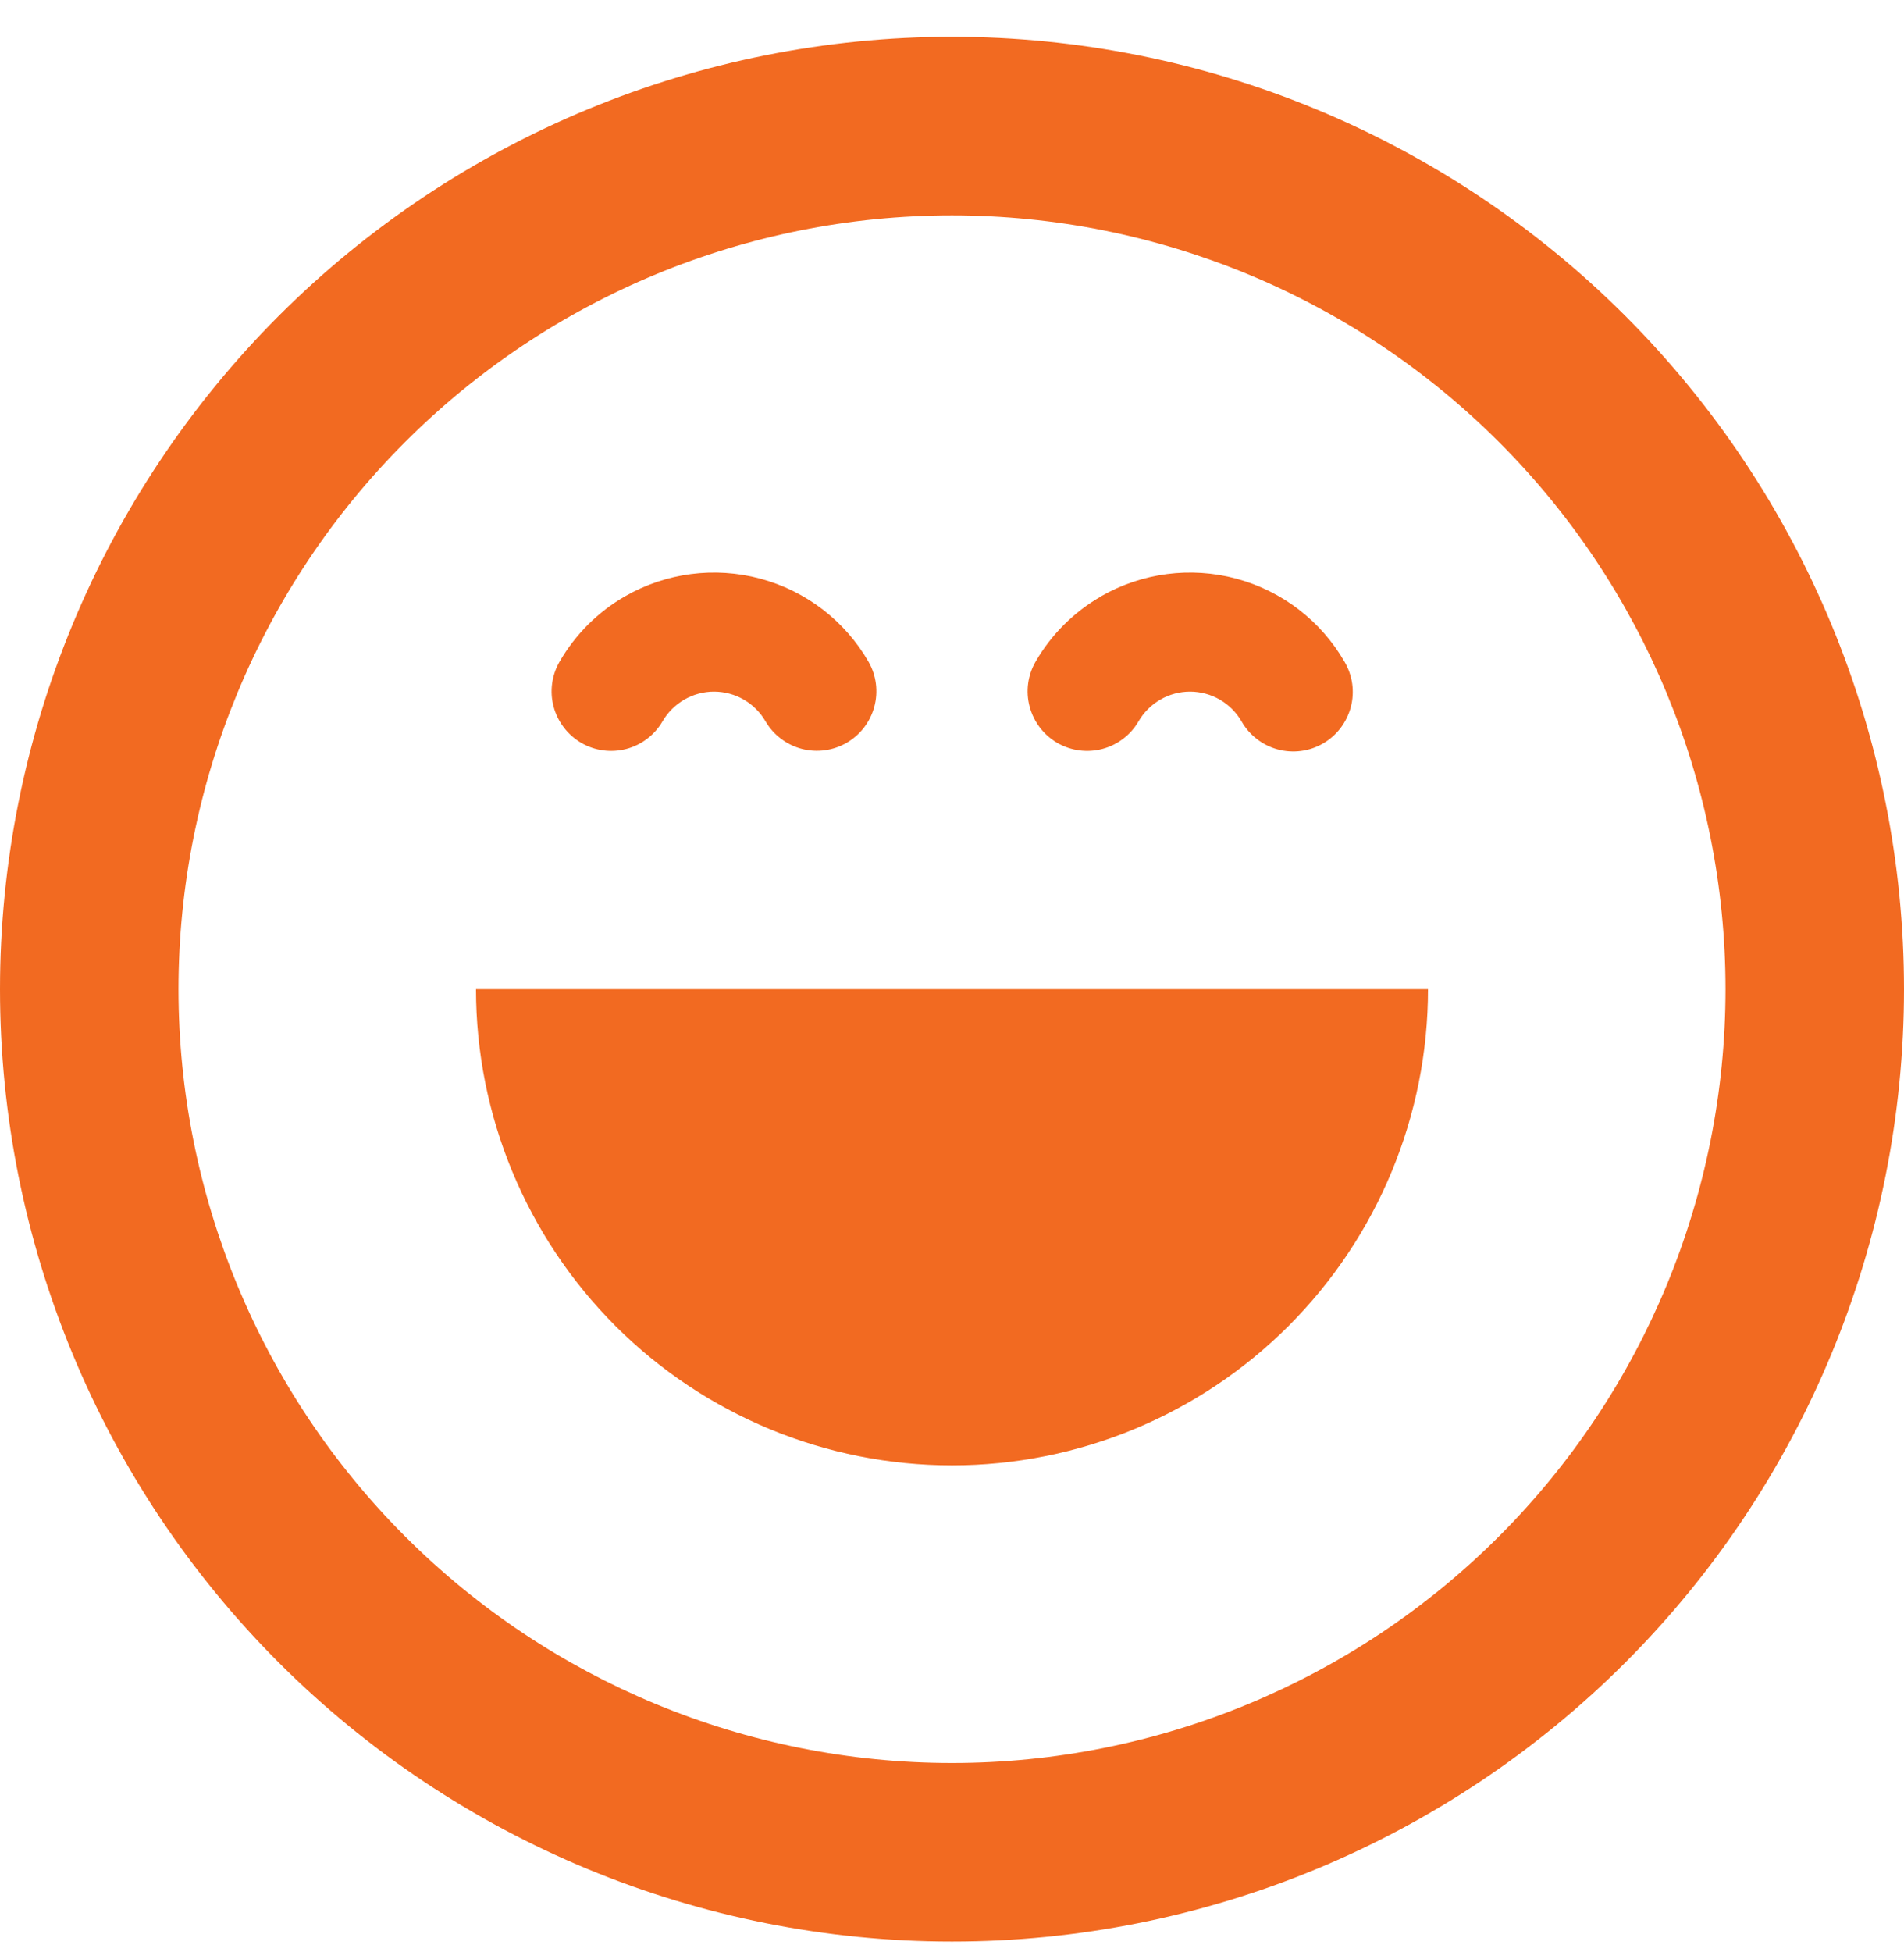 <svg width="40" height="41" viewBox="0 0 40 41" fill="none" xmlns="http://www.w3.org/2000/svg">
<g clip-path="url(#clip0_4805_6270)">
<path fill-rule="evenodd" clip-rule="evenodd" d="M36.25 20.773C36.25 25.083 34.538 29.216 31.491 32.264C28.443 35.311 24.31 37.023 20 37.023C15.69 37.023 11.557 35.311 8.51 32.264C5.462 29.216 3.75 25.083 3.75 20.773C3.75 16.464 5.462 12.33 8.51 9.283C11.557 6.235 15.69 4.523 20 4.523C24.31 4.523 28.443 6.235 31.491 9.283C34.538 12.33 36.25 16.464 36.25 20.773ZM40 20.773C40 26.078 37.893 31.165 34.142 34.916C30.391 38.666 25.304 40.773 20 40.773C14.696 40.773 9.609 38.666 5.858 34.916C2.107 31.165 0 26.078 0 20.773C0 15.469 2.107 10.382 5.858 6.631C9.609 2.881 14.696 0.773 20 0.773C25.304 0.773 30.391 2.881 34.142 6.631C37.893 10.382 40 15.469 40 20.773ZM13.13 12.523C13.991 12.028 15.014 11.895 15.973 12.152C16.933 12.41 17.751 13.038 18.247 13.898C18.411 14.185 18.454 14.525 18.367 14.844C18.281 15.162 18.072 15.434 17.786 15.599C17.5 15.764 17.16 15.809 16.841 15.725C16.522 15.64 16.249 15.433 16.082 15.148C15.973 14.959 15.815 14.802 15.626 14.692C15.436 14.582 15.221 14.525 15.002 14.524C14.783 14.524 14.568 14.581 14.378 14.691C14.188 14.8 14.03 14.957 13.92 15.146C13.754 15.433 13.48 15.642 13.16 15.727C12.839 15.812 12.498 15.766 12.211 15.6C11.925 15.433 11.716 15.16 11.63 14.839C11.545 14.519 11.591 14.178 11.758 13.891C12.088 13.322 12.56 12.851 13.13 12.523ZM20 30.773C22.652 30.773 25.196 29.72 27.071 27.845C28.946 25.969 30 23.426 30 20.773H10C10 23.426 11.054 25.969 12.929 27.845C14.804 29.72 17.348 30.773 20 30.773ZM23.13 12.523C23.991 12.028 25.014 11.895 25.973 12.152C26.933 12.41 27.751 13.038 28.247 13.898C28.331 14.041 28.385 14.198 28.408 14.361C28.43 14.525 28.42 14.691 28.378 14.85C28.335 15.009 28.262 15.159 28.162 15.29C28.062 15.421 27.937 15.531 27.794 15.613C27.651 15.696 27.494 15.749 27.33 15.77C27.167 15.791 27.001 15.78 26.842 15.737C26.683 15.694 26.534 15.62 26.403 15.518C26.273 15.418 26.164 15.292 26.082 15.148C25.973 14.959 25.815 14.802 25.626 14.692C25.436 14.582 25.221 14.525 25.002 14.524C24.783 14.524 24.568 14.581 24.378 14.691C24.188 14.8 24.03 14.957 23.92 15.146C23.754 15.433 23.48 15.642 23.16 15.727C22.839 15.812 22.498 15.766 22.211 15.6C21.924 15.433 21.716 15.16 21.631 14.839C21.545 14.519 21.591 14.178 21.758 13.891C22.088 13.322 22.562 12.851 23.133 12.523H23.13Z" fill="#F26A21"/>
</g>
<defs>
<clipPath id="clip0_4805_6270">
<rect width="40" height="40" fill="white" transform="translate(0 0.773)"/>
</clipPath>
</defs>
</svg>
